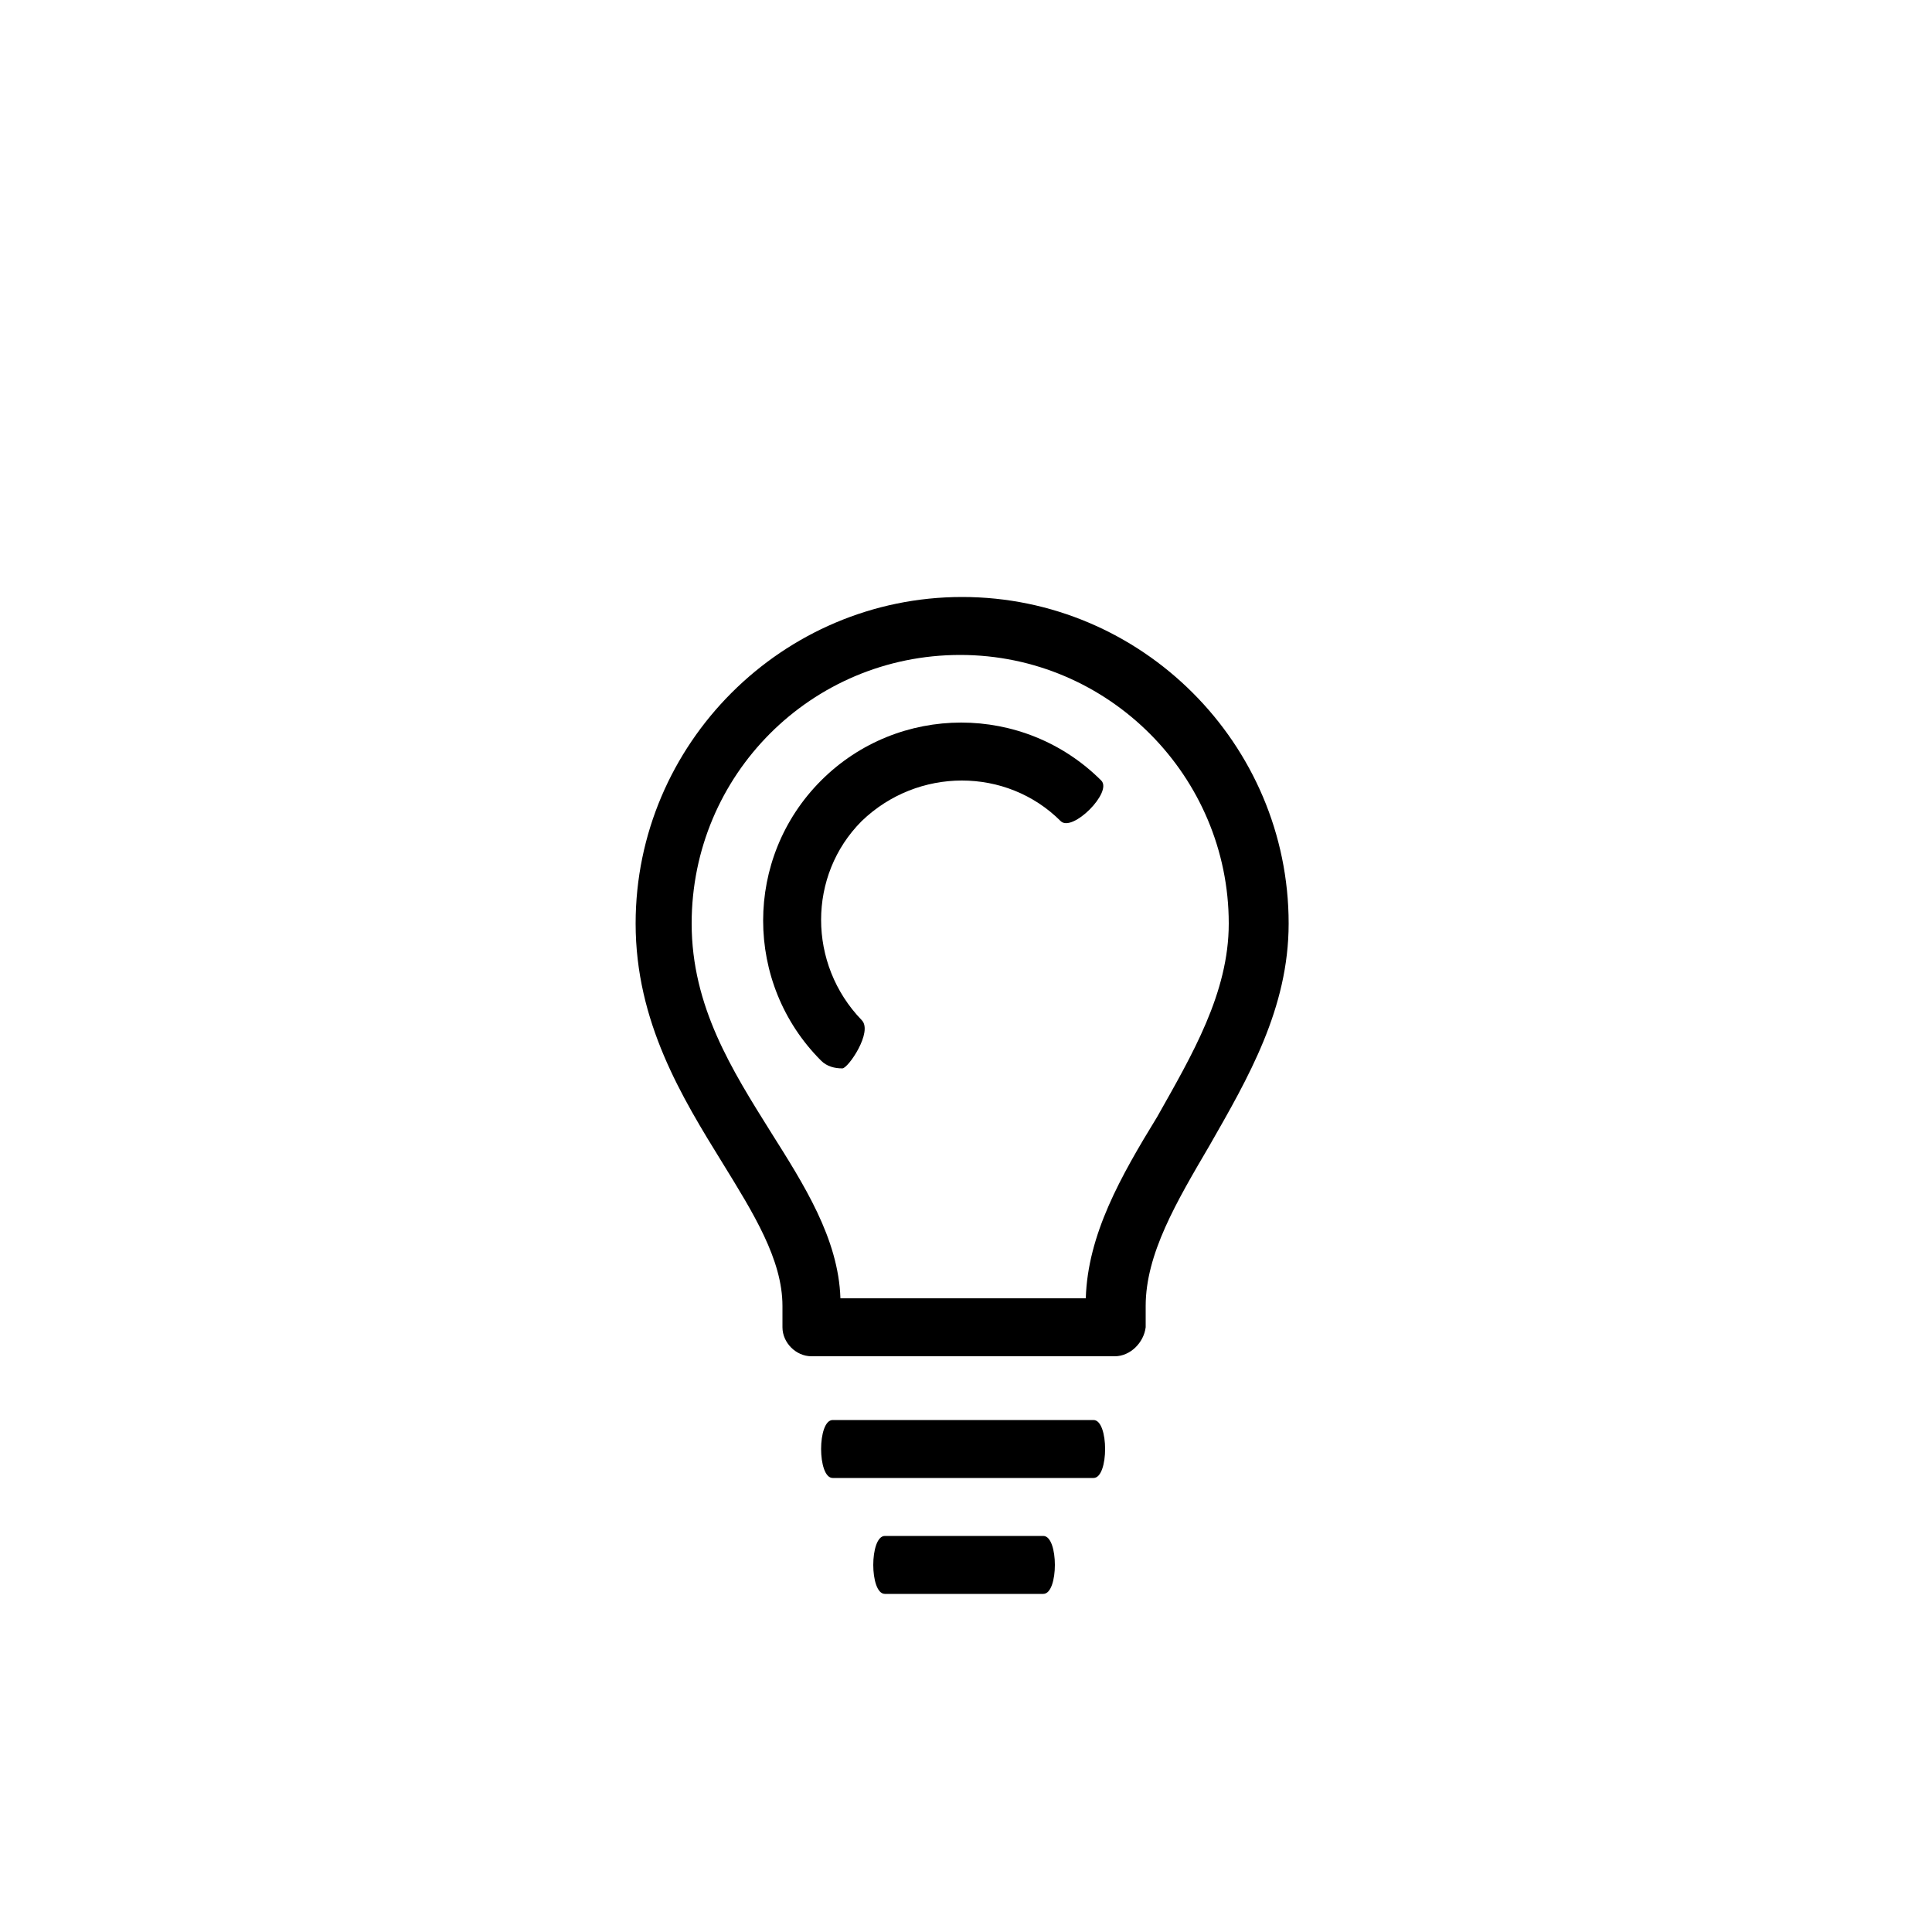 <?xml version="1.0" encoding="utf-8"?>
<!-- Generator: Adobe Illustrator 21.0.0, SVG Export Plug-In . SVG Version: 6.00 Build 0)  -->
<svg version="1.1" id="Isolation_Mode" xmlns="http://www.w3.org/2000/svg" xmlns:xlink="http://www.w3.org/1999/xlink" x="0px"
	 y="0px" viewBox="0 0 100 100" style="enable-background:new 0 0 100 100;" xml:space="preserve">
<g>
	<path d="M57.7,70.2H42c-0.8,0-1.5-0.7-1.5-1.5v-1.1c0-2.4-1.5-4.8-3.1-7.4c-2.1-3.4-4.5-7.3-4.5-12.4c0-9.3,7.6-16.9,16.9-16.9
		s16.9,7.6,16.9,16.9c0,4.4-2.1,8-4.1,11.5c-1.7,2.9-3.3,5.6-3.3,8.3v1.1C59.2,69.5,58.5,70.2,57.7,70.2z M43.5,67.2h12.7
		c0.1-3.3,1.8-6.3,3.7-9.4c1.8-3.2,3.7-6.4,3.7-10c0-7.6-6.2-13.9-13.9-13.9s-13.9,6.2-13.9,13.9c0,4.3,2.1,7.6,4.1,10.8
		C41.6,61.3,43.4,64.1,43.5,67.2z"/>
</g>
<g>
	<path d="M56.6,76.5H43.1c-0.8,0-0.8-3,0-3h13.5C57.4,73.5,57.4,76.5,56.6,76.5z"/>
</g>
<g>
	<path d="M54,82.5h-8.2c-0.8,0-0.8-3,0-3H54C54.8,79.5,54.8,82.5,54,82.5z"/>
</g>
<g>
	<path d="M43.6,55.3c-0.4,0-0.8-0.1-1.1-0.4c-4-4-4-10.5,0-14.5c4-4,10.5-4,14.5,0c0.6,0.6-1.5,2.7-2.1,2.1c-2.8-2.8-7.4-2.8-10.3,0
		c-2.8,2.8-2.8,7.4,0,10.3C45.2,53.4,43.9,55.3,43.6,55.3z"/>
</g>
</svg>
